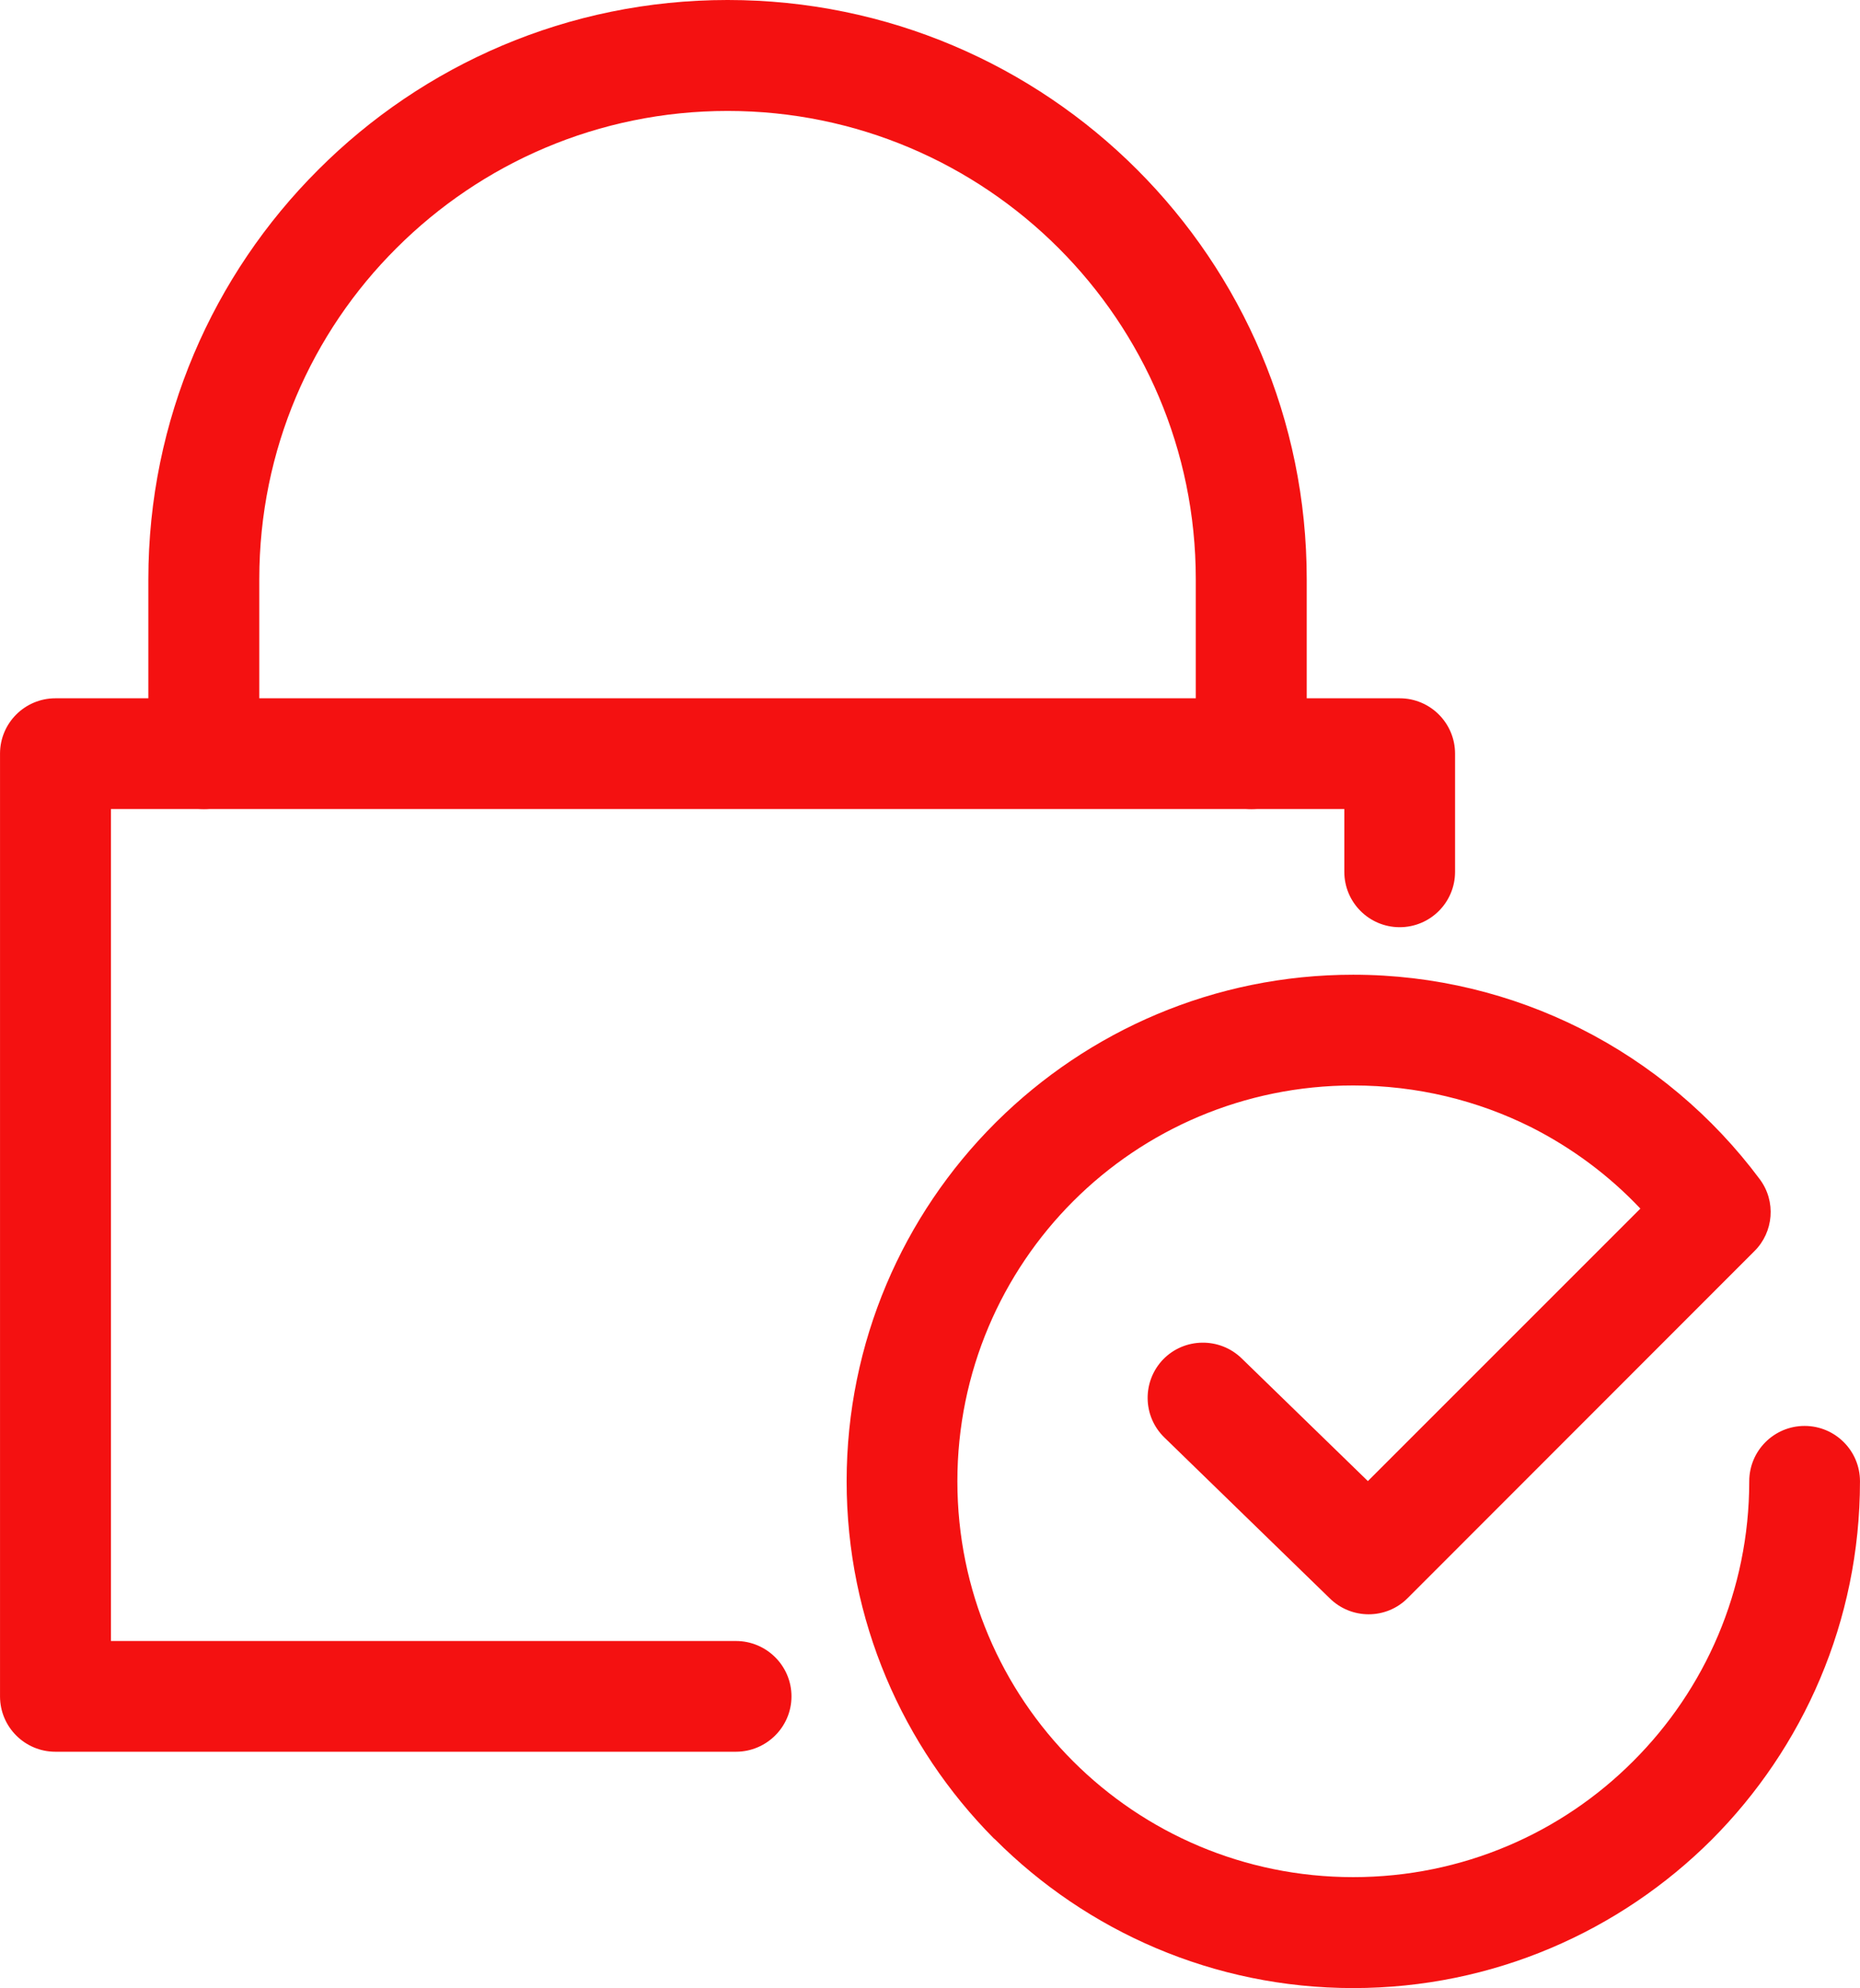 <?xml version="1.0" encoding="UTF-8"?>
<!DOCTYPE svg PUBLIC "-//W3C//DTD SVG 1.1//EN" "http://www.w3.org/Graphics/SVG/1.1/DTD/svg11.dtd">
<!-- Creator: CorelDRAW X7 -->
<svg xmlns="http://www.w3.org/2000/svg" xml:space="preserve" width="118.82mm" height="127mm" version="1.1" style="shape-rendering:geometricPrecision; text-rendering:geometricPrecision; image-rendering:optimizeQuality; fill-rule:evenodd; clip-rule:evenodd"
viewBox="0 0 9003 9623"
 xmlns:xlink="http://www.w3.org/1999/xlink">
 <defs>
  <style type="text/css">
   <![CDATA[
    .fil0 {fill:#F41111;fill-rule:nonzero}
   ]]>
  </style>
 </defs>
 <g id="Layer_x0020_1">
  <g id="_2034920520448">
   <path class="fil0" d="M3562 7943c148,0 269,120 269,268 0,148 -121,268 -269,268l-3294 0c-148,0 -268,-120 -268,-268l0 -4563c0,-148 120,-268 268,-268l6507 0c148,0 268,120 268,268l0 572c0,148 -120,268 -268,268 -148,0 -268,-120 -268,-268l0 -304 -5970 0 0 4027 3025 0z"/>
   <path class="fil0" d="M1255 3648c0,148 -120,268 -268,268 -149,0 -269,-120 -269,-268l0 -845c0,-772 314,-1474 822,-1981 507,-508 1208,-822 1982,-822 774,0 1475,314 1982,821 507,507 821,1208 821,1982l0 845c0,148 -120,268 -268,268 -148,0 -269,-120 -269,-268l0 -845c0,-625 -254,-1192 -664,-1602 -410,-410 -977,-664 -1602,-664 -626,0 -1193,254 -1603,664 -411,409 -664,976 -664,1602l0 845z"/>
   <path class="fil0" d="M8467 7170c0,-148 120,-268 268,-268 148,0 268,120 268,268 0,678 -275,1291 -718,1735 -444,443 -1058,718 -1735,718 -676,0 -1289,-275 -1733,-719l-7 -6c-440,-444 -712,-1055 -712,-1728 0,-675 274,-1289 718,-1733l7 -7c444,-440 1054,-712 1727,-712 394,0 768,94 1099,260 344,173 642,425 869,730 80,107 67,256 -26,348l-1678 1679c-104,105 -274,105 -379,0l-799 -777c-106,-103 -108,-272 -6,-378 103,-106 273,-108 379,-6l612 595 1319 -1319c-151,-160 -331,-294 -529,-394 -258,-129 -550,-202 -861,-202 -529,0 -1009,214 -1355,560 -347,347 -561,827 -561,1356 0,530 214,1009 560,1355 347,347 827,561 1356,561 529,0 1009,-214 1355,-561 347,-346 562,-826 562,-1355z"/>
  </g>
 </g>
</svg>
